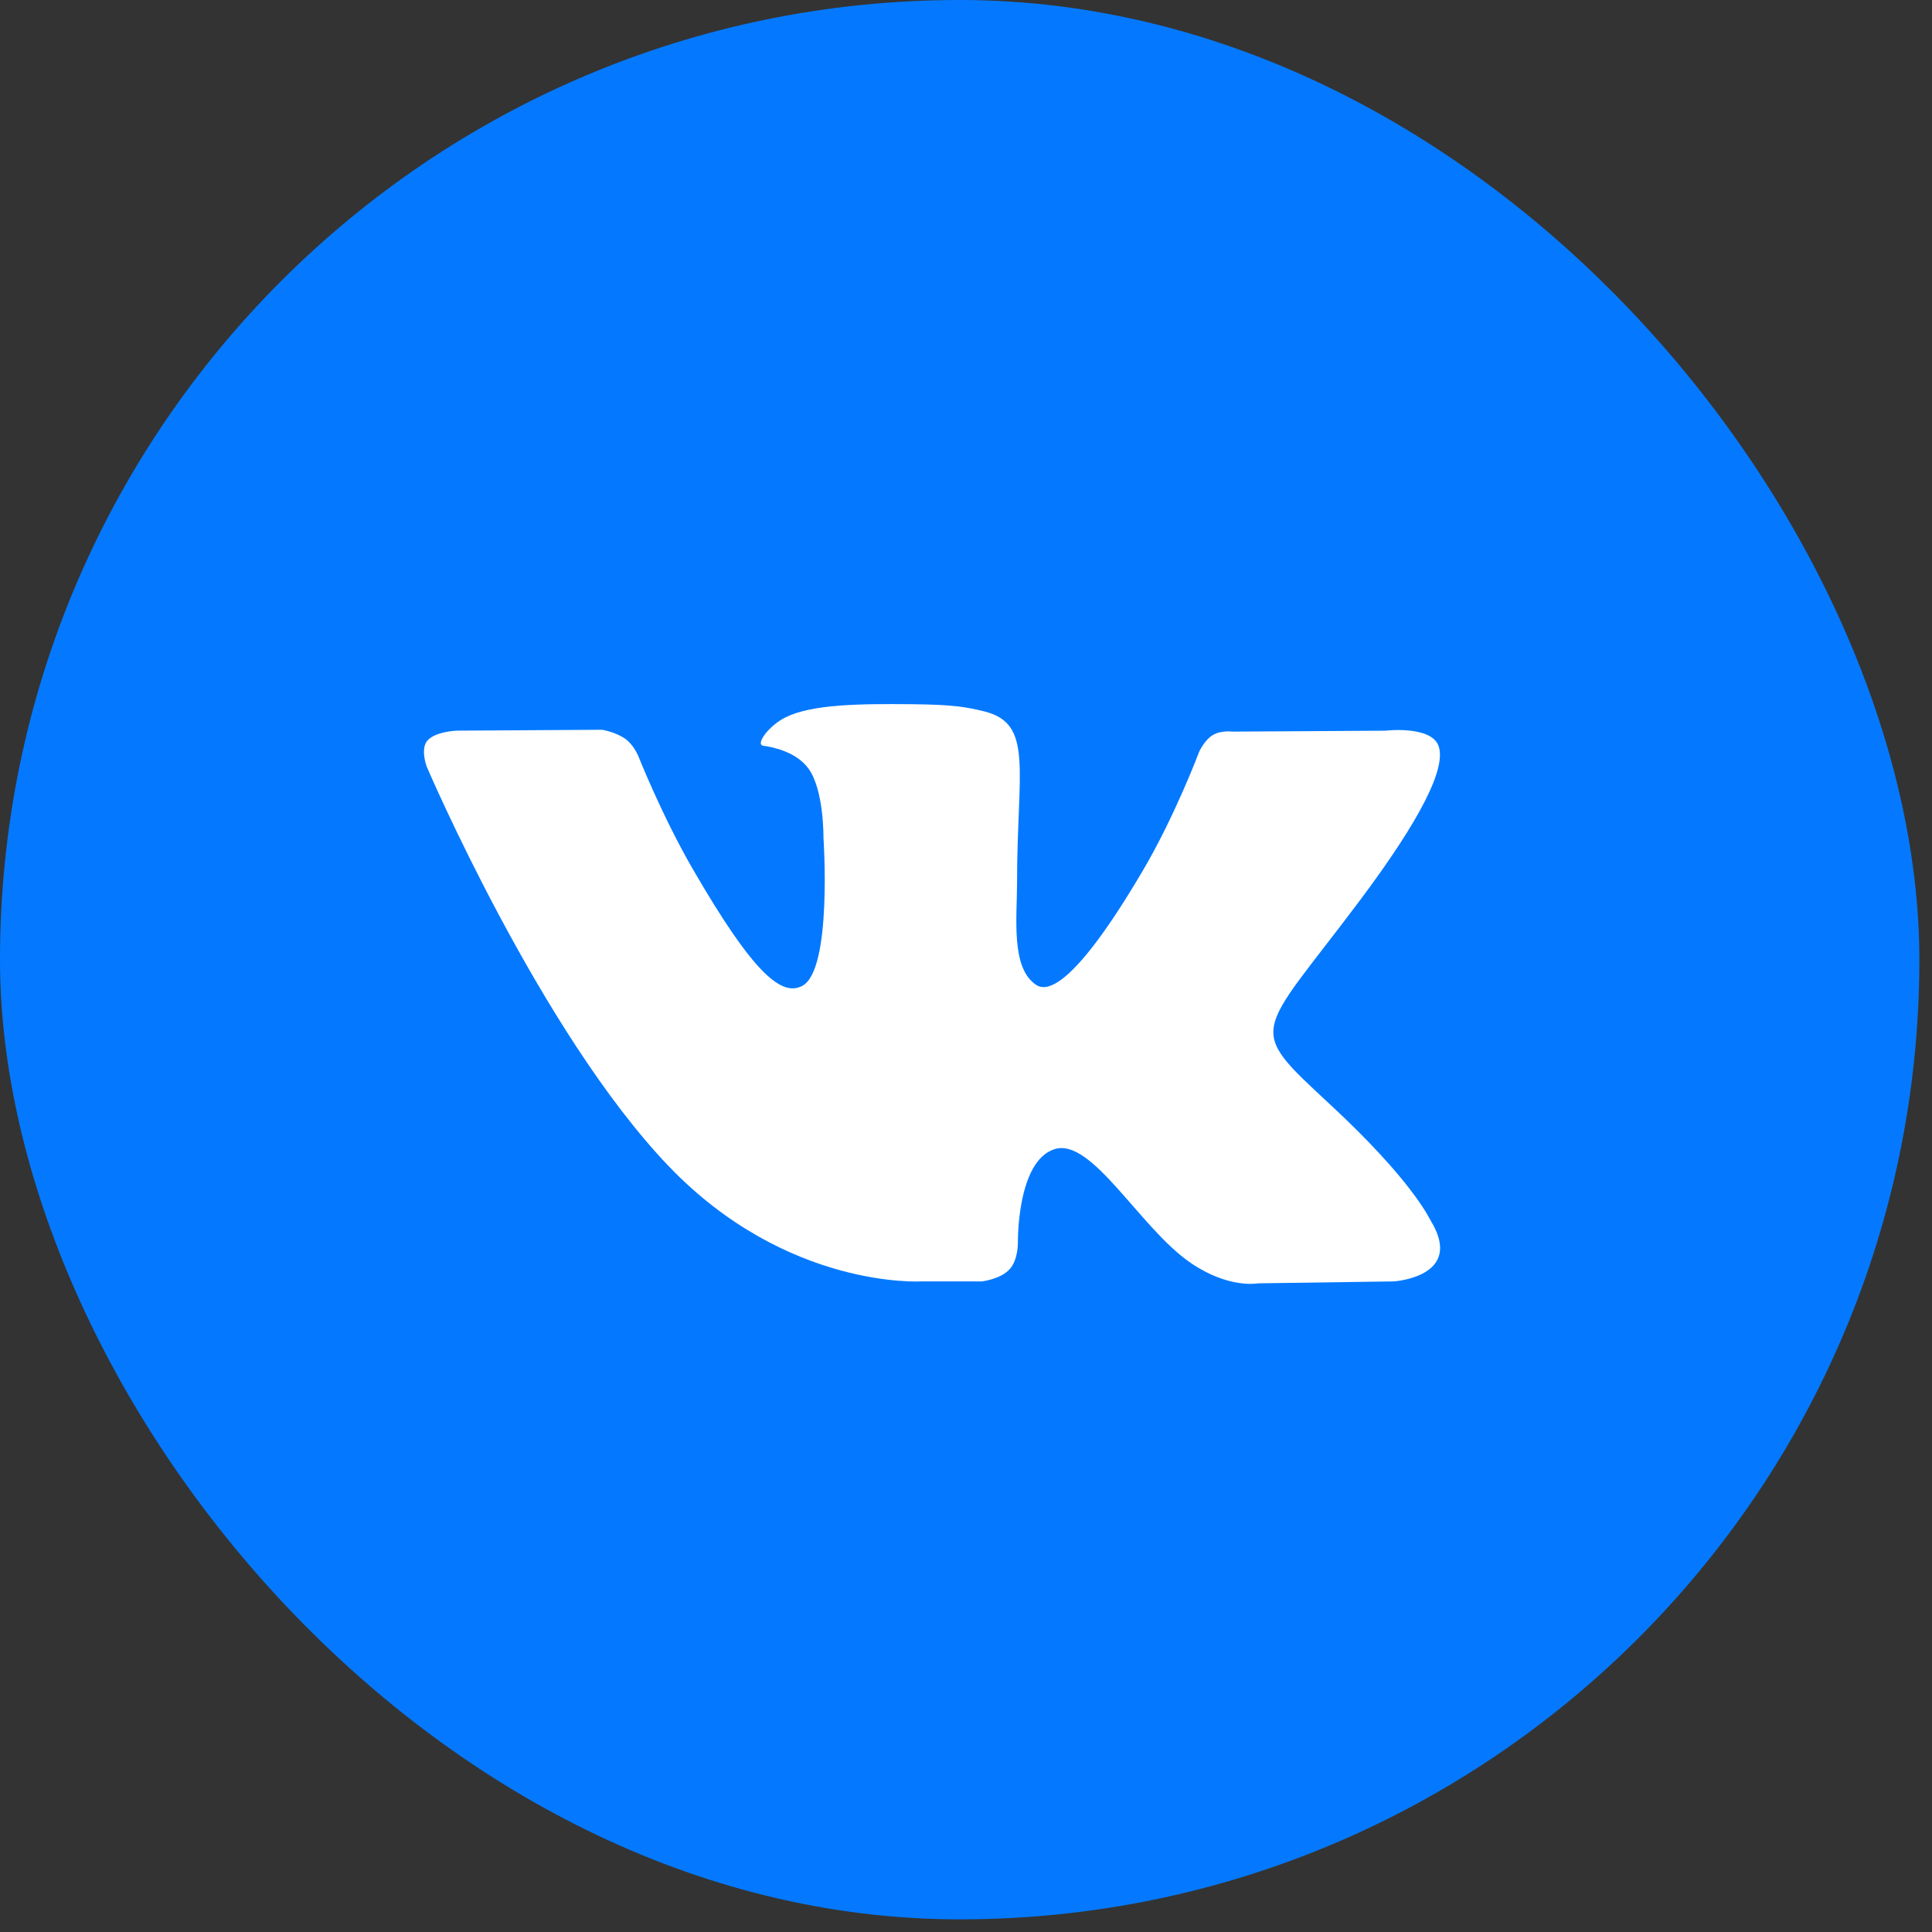 <?xml version="1.0" encoding="UTF-8"?> <svg xmlns="http://www.w3.org/2000/svg" width="44" height="44" viewBox="0 0 44 44" fill="none"><rect x="0" y="0" width="44" height="44" fill="#333333" stroke="none"/> <rect width="43.712" height="43.712" rx="21.856" fill="#0479FF"></rect> <g clip-path="url(#clip0_401_315)"> <path d="M32.591 27.812C32.529 27.708 32.144 26.872 30.293 25.154C28.354 23.354 28.615 23.646 30.949 20.535C32.371 18.64 32.94 17.483 32.762 16.988C32.593 16.517 31.547 16.641 31.547 16.641L28.069 16.662C28.069 16.662 27.812 16.627 27.62 16.741C27.433 16.854 27.313 17.114 27.313 17.114C27.313 17.114 26.762 18.581 26.027 19.828C24.478 22.459 23.857 22.598 23.604 22.434C23.015 22.054 23.163 20.904 23.163 20.088C23.163 17.538 23.549 16.475 22.409 16.2C22.03 16.109 21.753 16.048 20.785 16.038C19.544 16.025 18.492 16.043 17.898 16.333C17.502 16.527 17.196 16.96 17.383 16.984C17.613 17.015 18.134 17.125 18.41 17.5C18.767 17.985 18.754 19.076 18.754 19.076C18.754 19.076 18.96 22.077 18.276 22.45C17.805 22.706 17.162 22.184 15.78 19.796C15.073 18.574 14.538 17.221 14.538 17.221C14.538 17.221 14.435 16.97 14.252 16.835C14.029 16.672 13.716 16.62 13.716 16.62L10.41 16.64C10.41 16.64 9.914 16.654 9.731 16.87C9.569 17.062 9.718 17.459 9.718 17.459C9.718 17.459 12.307 23.515 15.238 26.568C17.927 29.367 20.979 29.183 20.979 29.183H22.362C22.362 29.183 22.78 29.137 22.992 28.907C23.189 28.696 23.182 28.3 23.182 28.3C23.182 28.3 23.154 26.444 24.017 26.171C24.866 25.901 25.956 27.964 27.112 28.758C27.985 29.358 28.649 29.227 28.649 29.227L31.741 29.183C31.741 29.183 33.358 29.084 32.591 27.812Z" fill="white"></path> </g> <defs> <clipPath id="clip0_401_315"> <rect width="23.142" height="23.142" fill="white" transform="translate(9.656 11.066)"></rect> </clipPath> </defs> </svg> 